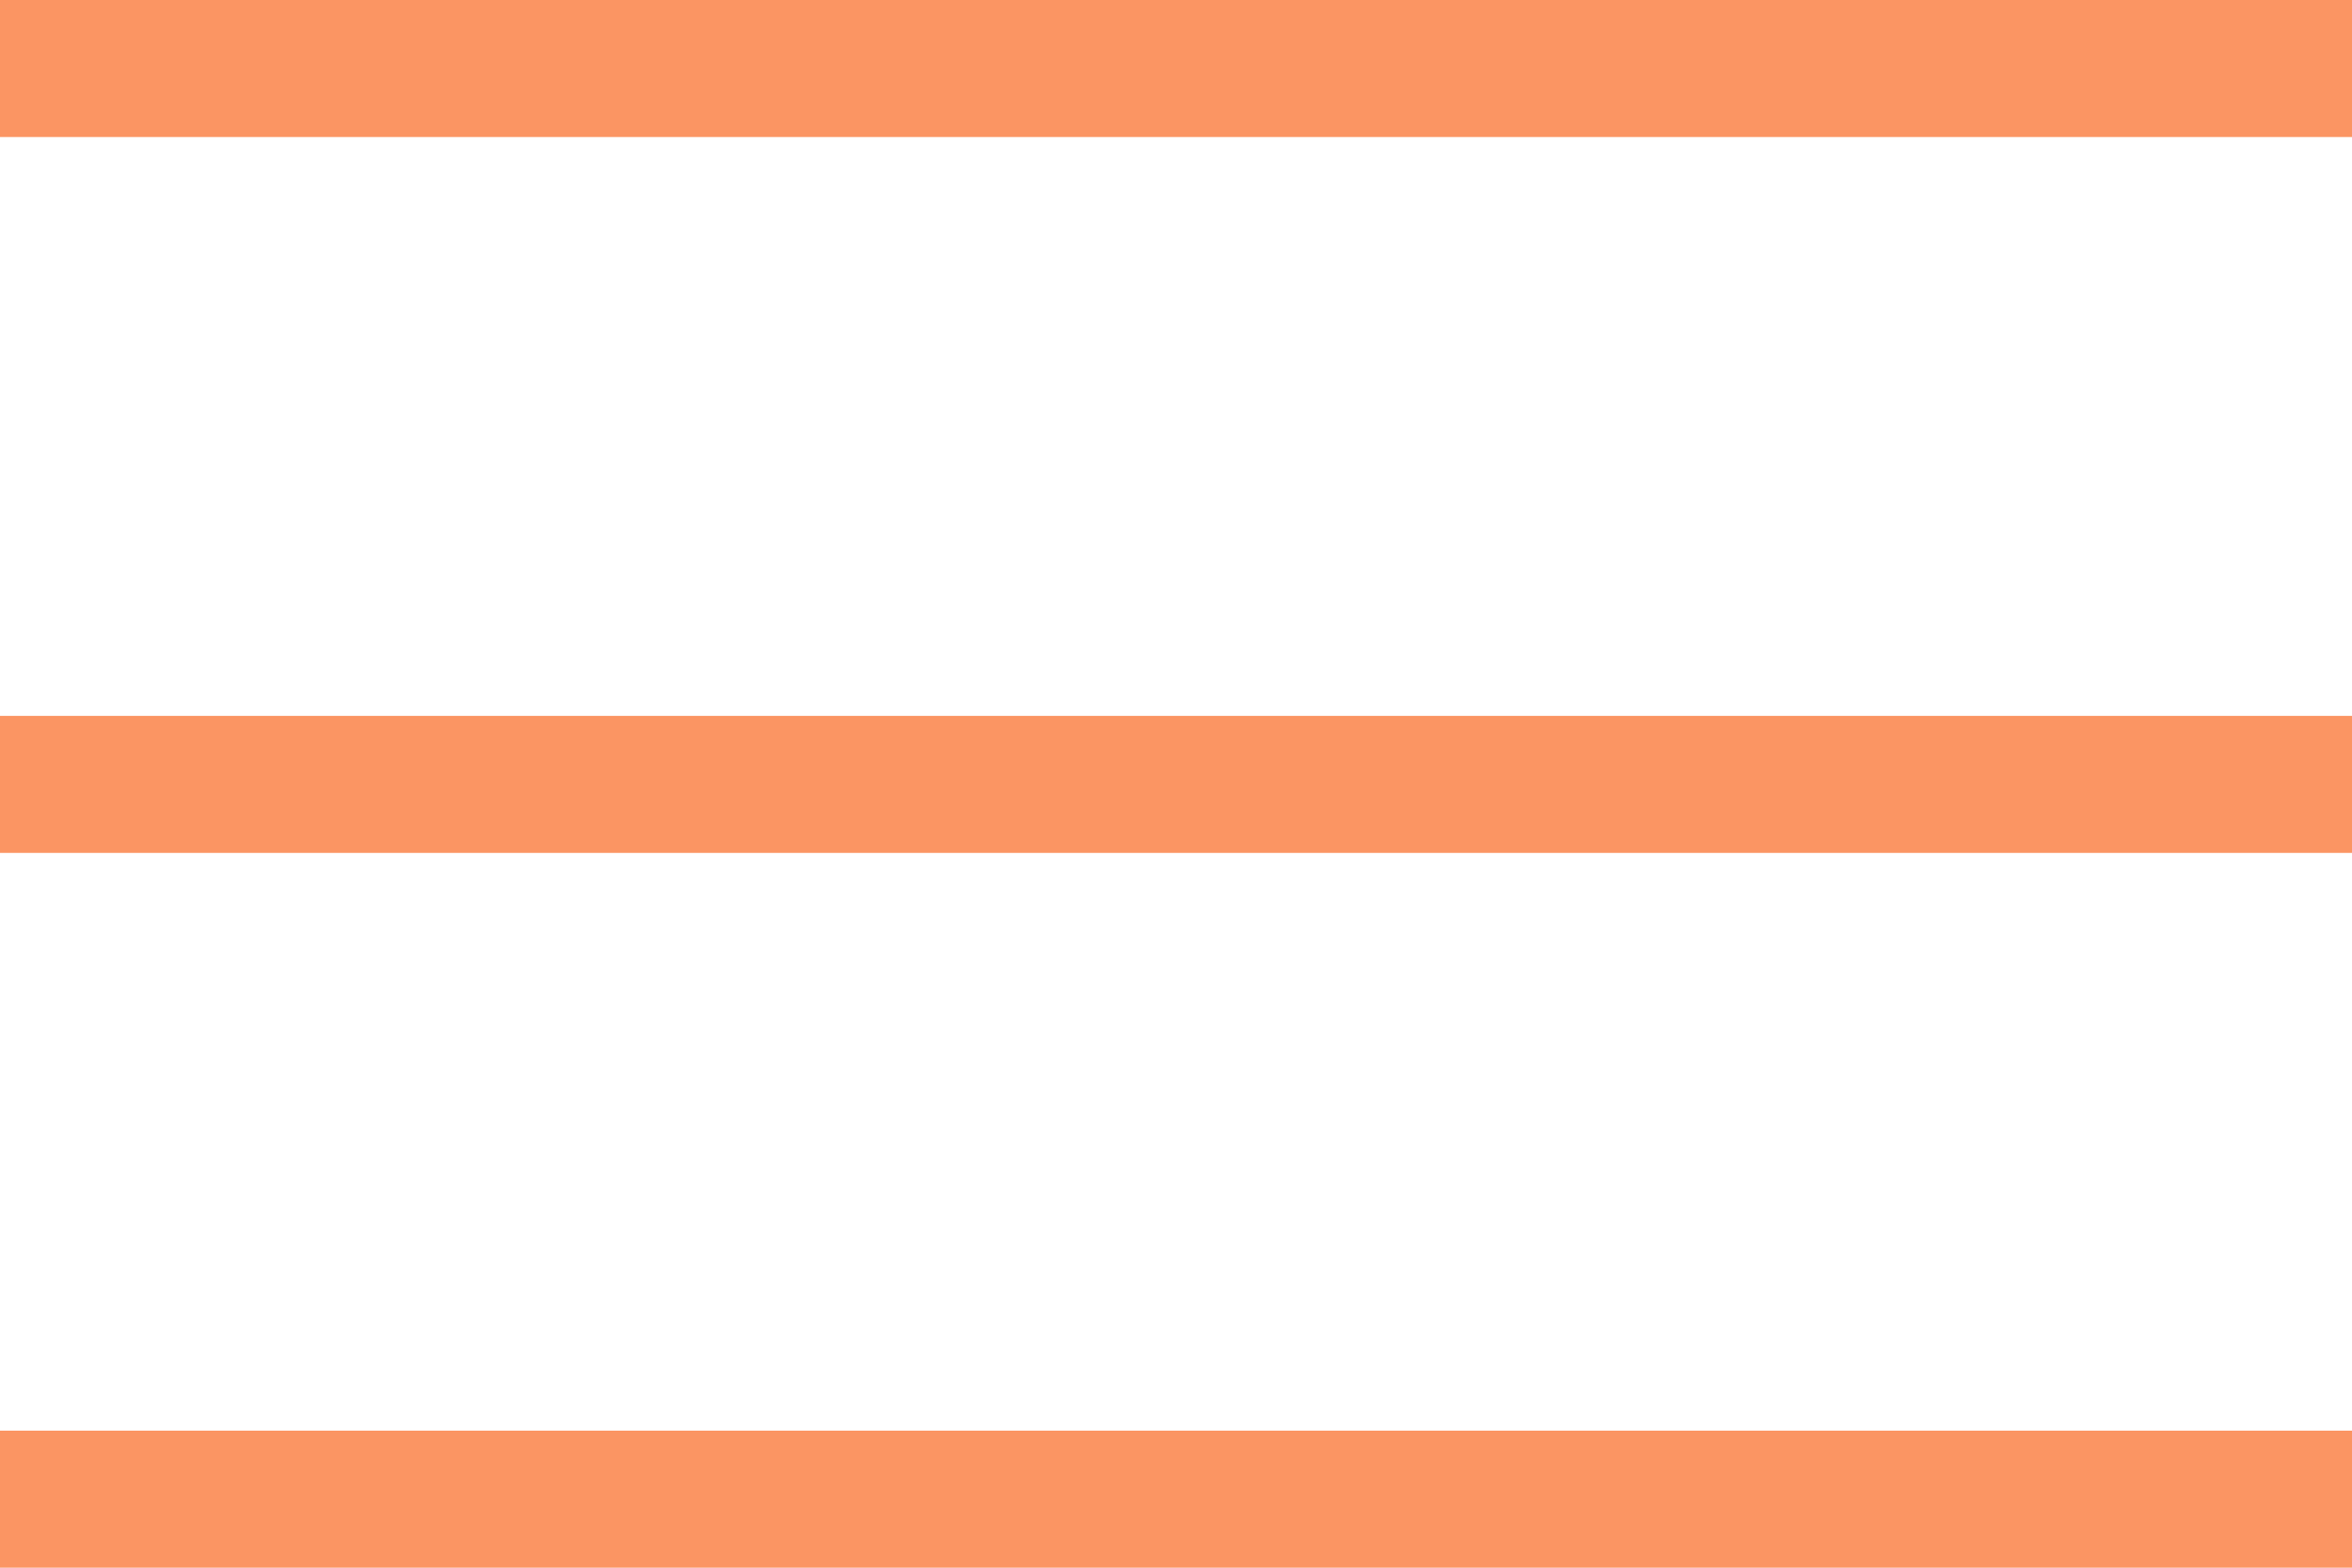 <svg id="ham-mo" xmlns="http://www.w3.org/2000/svg" width="30" height="20" viewBox="0 0 30 20">
  <rect id="사각형_5886" data-name="사각형 5886" width="30" height="1.748" transform="translate(0 0)" fill="#fb9563"/>
  <rect id="사각형_5887" data-name="사각형 5887" width="30" height="1.748" transform="translate(0 9.133)" fill="#fb9563"/>
  <rect id="사각형_5888" data-name="사각형 5888" width="30" height="1.748" transform="translate(0 18.252)" fill="#fb9563"/>
</svg>
